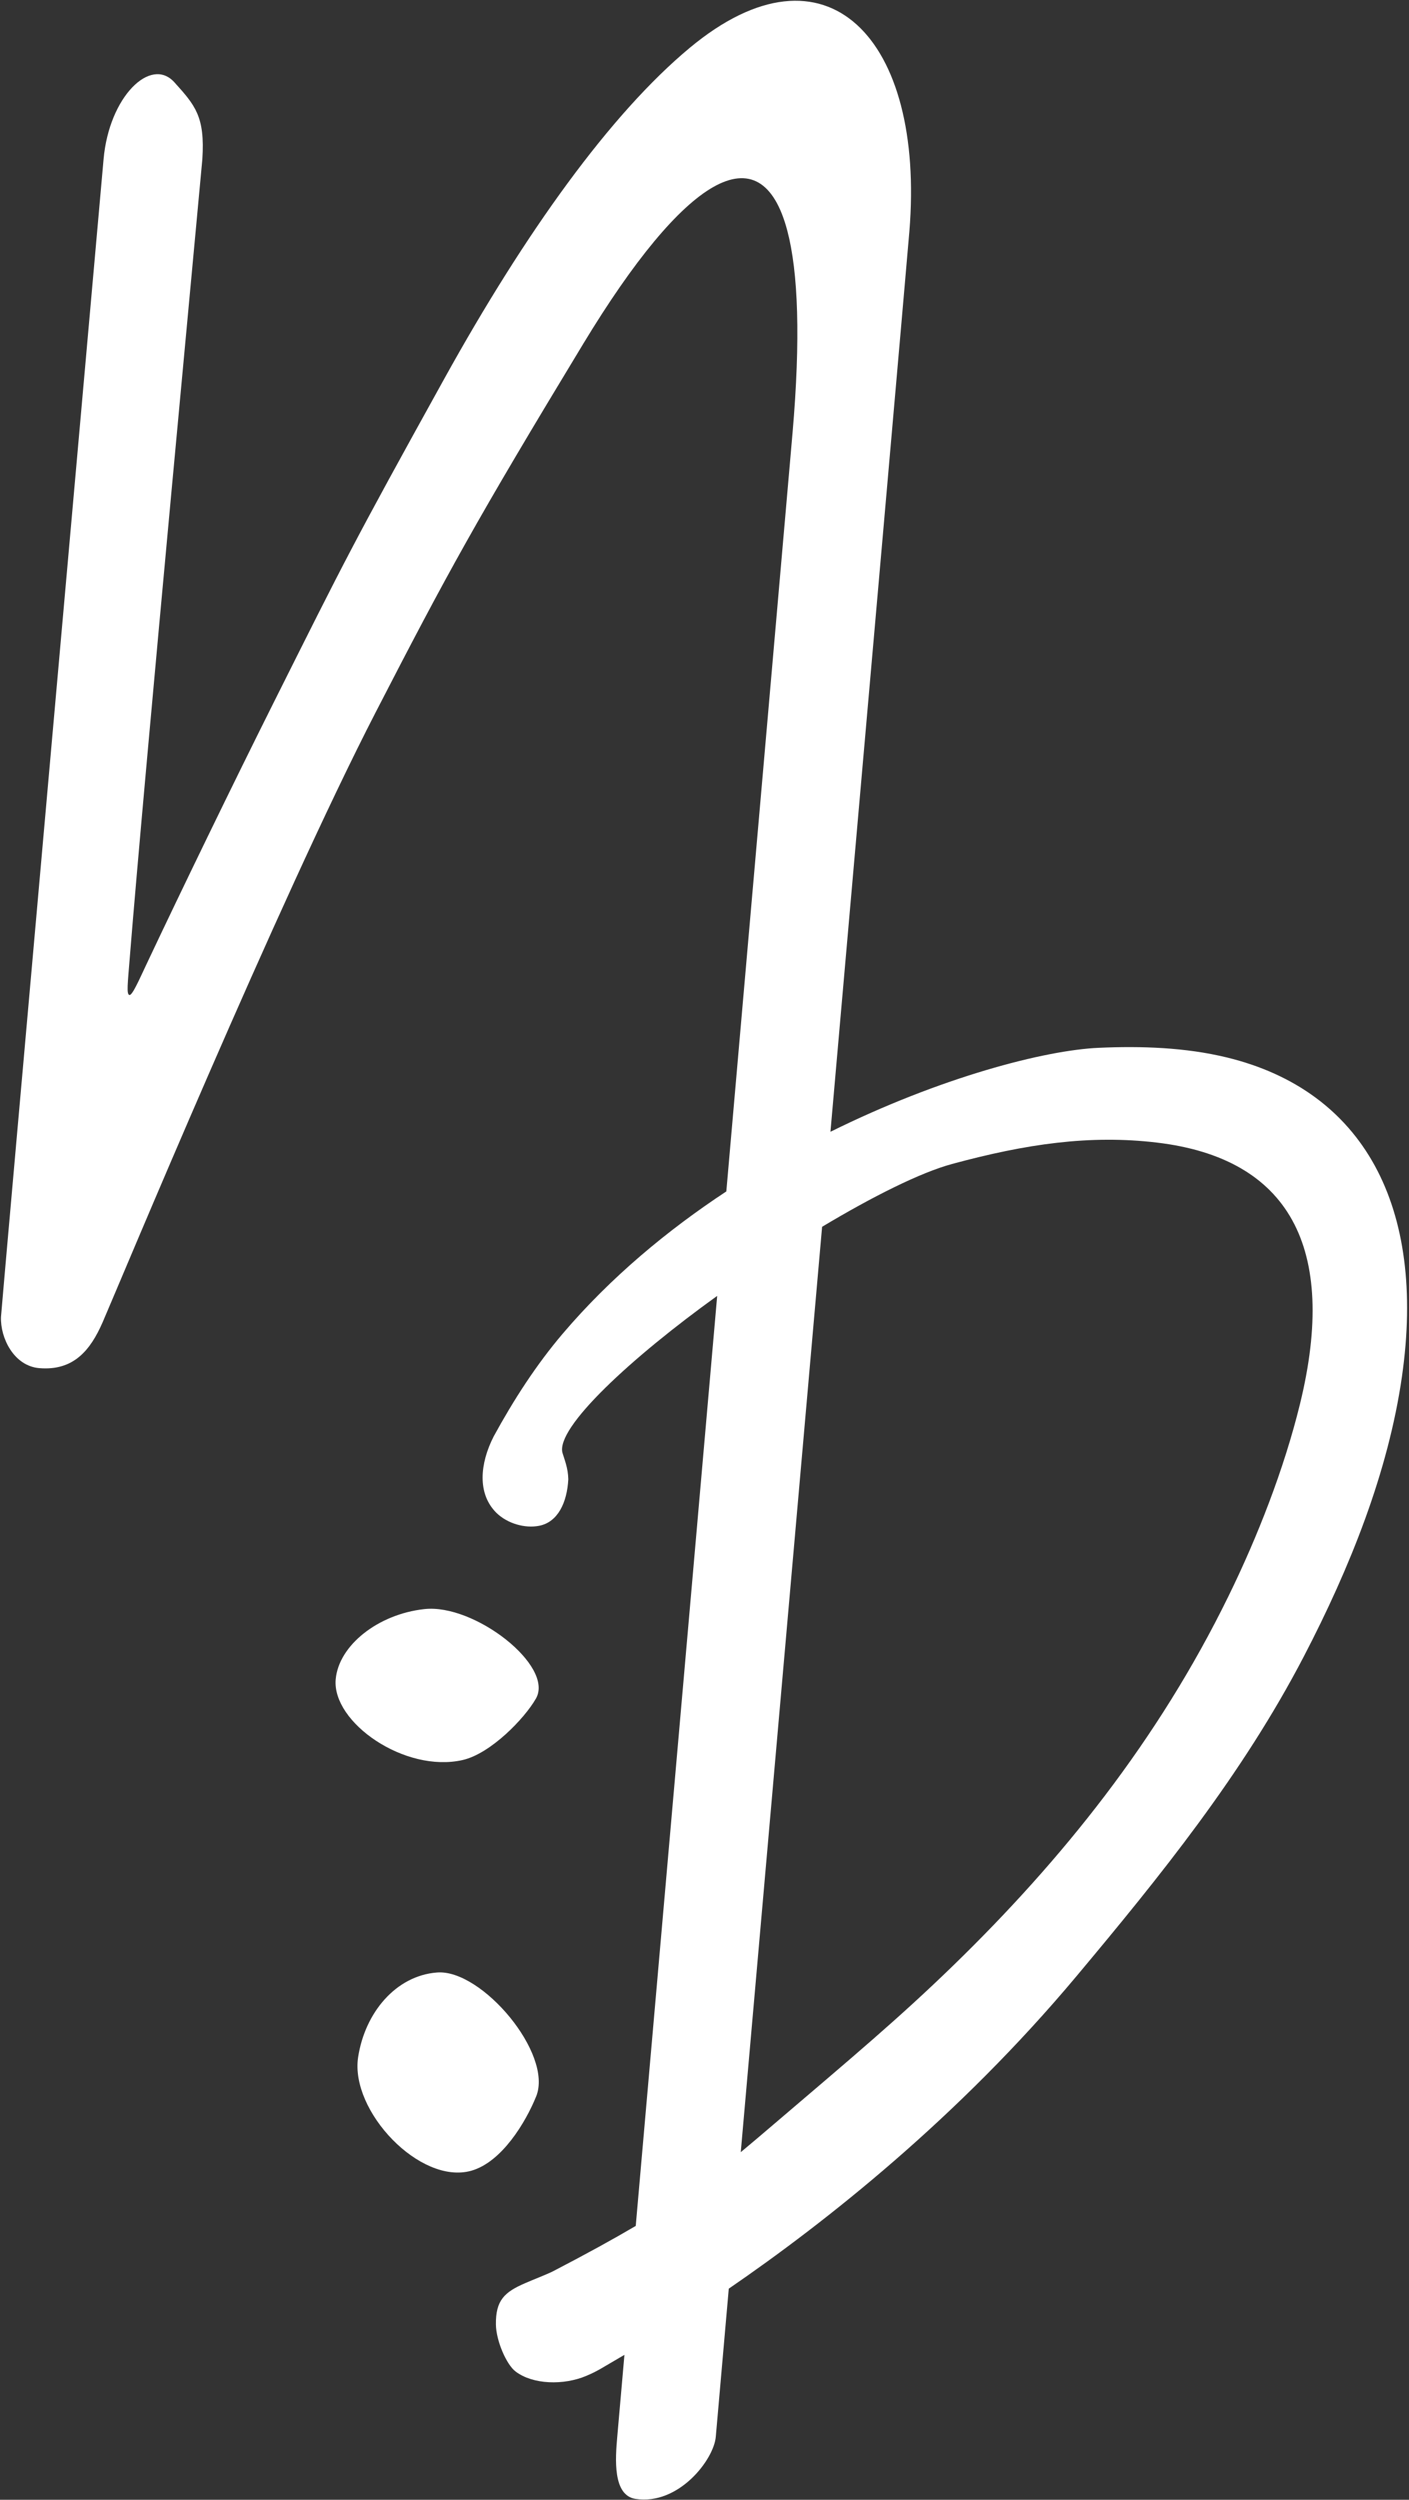 <?xml version="1.0" encoding="UTF-8" standalone="no"?><!DOCTYPE svg PUBLIC "-//W3C//DTD SVG 1.1//EN" "http://www.w3.org/Graphics/SVG/1.1/DTD/svg11.dtd"><svg width="100%" height="100%" viewBox="0 0 586 1039" version="1.1" xmlns="http://www.w3.org/2000/svg" xmlns:xlink="http://www.w3.org/1999/xlink" xml:space="preserve" xmlns:serif="http://www.serif.com/" style="fill-rule:evenodd;clip-rule:evenodd;stroke-linejoin:round;stroke-miterlimit:2;"><rect x="0" y="0" width="586" height="1039" fill="#333333" stroke="none"/><path id="nasse_design_bildmarke_white" d="M302.077,495.203c4.068,-46.478 25.309,-289.367 27.552,-315.393c3.353,-38.917 2.377,-66.666 -2.192,-83.946c-10.972,-41.502 -42.664,-22.61 -84.851,47.007c-44.793,73.92 -56.394,95.099 -86.301,153.095c-40.697,78.921 -106.611,237.531 -113.562,253.525c-5.221,12.016 -12.302,20.305 -26.351,19.161c-10.585,-0.862 -16.292,-12.556 -15.963,-21.29c0.105,-2.796 42.286,-476.878 42.666,-481.18c2.301,-26.029 19.623,-42.859 29.44,-31.986c8.664,9.597 12.794,14.238 11.64,32.004c-0.188,2.894 -24.049,255.349 -30.165,331.625c-0.9,11.219 -1.403,15.264 -0.232,15.724c1.171,0.46 3.961,-5.974 7.261,-12.966c14.089,-29.859 36.004,-75.034 52.786,-108.535c29.608,-59.104 32.401,-65.018 71.024,-134.72c33.739,-60.886 69.155,-110.123 102.048,-137.456c56.95,-47.323 97.91,-3.68 91.325,76.356c-0.978,11.886 -16.006,182.98 -32.819,374.188c45.892,-22.722 89.239,-33.916 111.586,-34.904c17.827,-0.789 36.121,-0.156 53.261,4.007c56.979,13.84 82.939,62.106 72.84,132.607c-5.689,39.715 -21.613,79.504 -40.859,116.453c-25.536,49.023 -59.653,91.19 -94.554,132.864c-49.033,58.547 -104.065,102.06 -144.563,129.82c-3.298,37.514 -5.292,60.241 -5.398,61.537c-0.775,9.472 -15.404,28.57 -33.357,25.844c-9.621,-1.46 -8.411,-16.897 -7.624,-25.844c-0,0 1.13,-12.876 2.986,-34.032c-9.948,5.763 -10.879,6.616 -15.786,8.705c-9.48,4.036 -22.33,3.684 -29.512,-1.805c-3.785,-2.893 -8.052,-12.711 -8.154,-19.48c-0.152,-10.153 3.662,-13.539 12.123,-17.199c2.603,-1.178 9.183,-3.686 11.782,-5.037c13.819,-7.181 24.908,-13.272 34.249,-18.775c5.452,-62.147 12.793,-145.846 18.552,-211.592c4.912,-56.078 10.133,-115.698 15.321,-174.963c-35.365,25.415 -67.38,54.814 -64.319,65.33c0.76,2.608 2.323,6.193 2.394,10.932c-0.511,9.602 -4.319,17.799 -12.158,19.303c-5.879,1.128 -13.115,-0.878 -17.769,-5.416c-7.987,-7.971 -6.86,-20.407 -1.13,-31.688c8.288,-15.167 17.668,-29.759 28.836,-42.869c19.808,-23.254 43.411,-42.856 67.947,-59.011Zm6.005,399.326c4.35,-3.602 8.82,-7.416 13.736,-11.608c32.571,-27.776 52.071,-44.077 74.542,-65.893c45.316,-43.993 85.29,-93.75 114.603,-153.681c12.108,-24.725 23.082,-52.802 29.673,-79.686c16.068,-65.536 -4.819,-102.259 -59.431,-108.753c-27.97,-3.326 -54.492,0.55 -85.25,8.888c-13.072,3.543 -32.837,13.416 -54.044,26.109c-12.344,140.373 -25.186,286.333 -33.829,384.624Zm-126.418,-74.678c18.523,-1.632 48.514,33.754 41.321,51.509c-4.274,10.553 -14.244,27.349 -27.072,30.905c-21.24,5.888 -50.412,-24.868 -46.966,-47.247c2.845,-18.467 15.643,-33.794 32.717,-35.167Zm-5.248,-151.039c20.835,-2.412 54.226,23.624 46.477,37.179c-4.808,8.41 -18.89,22.889 -30.45,25.535c-24.034,5.501 -54.424,-15.611 -52.825,-33.538c1.259,-14.113 17.595,-27.053 36.798,-29.176Z" style="fill:#fff;"/></svg>